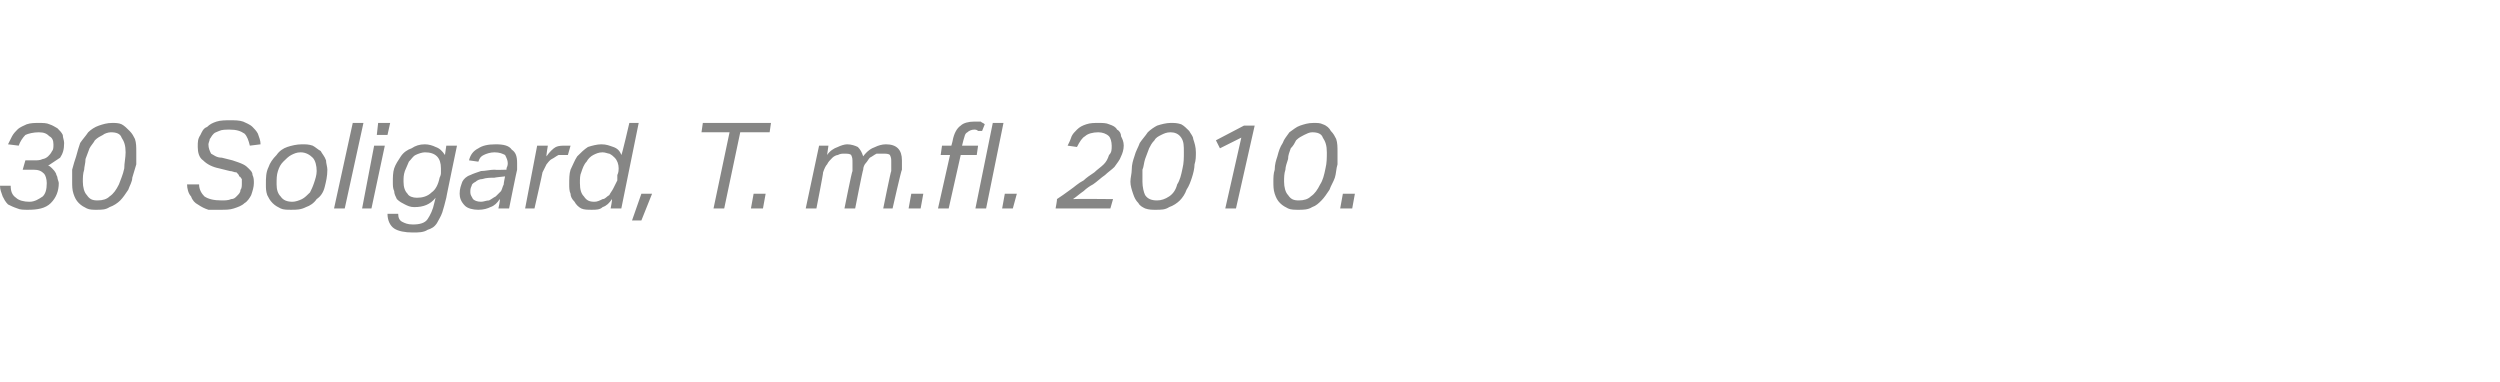 <?xml version="1.0" standalone="no"?><!DOCTYPE svg PUBLIC "-//W3C//DTD SVG 1.1//EN" "http://www.w3.org/Graphics/SVG/1.1/DTD/svg11.dtd"><svg xmlns="http://www.w3.org/2000/svg" xmlns:xlink="http://www.w3.org/1999/xlink" version="1.1" width="187.1px" height="28.6px" viewBox="0 -9 187.1 28.6" style="top:-9px"><desc>﻿﻿￼</desc><defs/><g id="Polygon302383"><path d="m2.6 3c.2 0 .4 0 .6-.1c.1 0 .3-.1.4-.2c.1-.1.2-.2.3-.4c.1-.1.1-.3.1-.5c0-.3-.1-.5-.3-.6c-.2-.2-.4-.3-.8-.3c-.4 0-.8.1-1 .2c-.2.2-.4.5-.5.8l-.8-.1l.3-.6c.1-.2.3-.4.4-.5c.2-.2.5-.3.7-.4c.3-.1.6-.1.9-.1c.3 0 .6 0 .8.1c.3.1.4.2.6.3c.2.2.3.3.4.5c0 .2.1.4.1.6c0 .5-.1.8-.3 1.1l-.9.6c.1 0 .2.1.3.2c.1.1.2.2.3.4c0 .1.1.2.1.3c0 .1.1.3.1.4c0 .6-.2 1.1-.6 1.5c-.4.4-1 .5-1.7.5c-.3 0-.6 0-.8-.1c-.3-.1-.5-.2-.7-.3c-.2-.2-.3-.4-.4-.6c-.1-.3-.2-.5-.2-.8h.8c0 .4.1.7.4.9c.2.2.6.3 1 .3c.4 0 .7-.2 1-.4c.2-.2.3-.5.3-1c0-.3-.1-.6-.2-.7c-.2-.2-.4-.3-.8-.3h-.8l.2-.7h.7zM8.4.2c.2 0 .5 0 .7.1c.2.1.4.3.6.5c.2.2.3.4.4.6c.1.3.1.6.1 1v.9l-.3 1c0 .3-.2.6-.3.9c-.2.3-.4.6-.6.8c-.2.2-.5.4-.8.5c-.3.2-.6.2-1 .2c-.2 0-.5 0-.7-.1c-.2-.1-.4-.2-.6-.4c-.2-.2-.3-.4-.4-.7c-.1-.3-.1-.6-.1-.9v-.9c.1-.4.2-.7.3-1c.1-.4.2-.7.3-1c.2-.3.4-.5.6-.8c.2-.2.5-.4.8-.5c.3-.1.6-.2 1-.2zm-.1.7c-.2 0-.5.1-.6.2c-.2.1-.4.2-.6.4c-.1.2-.3.4-.4.6c-.1.3-.2.5-.3.8c0 .3-.1.6-.1.8c-.1.3-.1.6-.1.9c0 .4.1.8.3 1c.2.3.4.4.8.4c.4 0 .7-.1.9-.3c.3-.2.5-.5.7-.9c.1-.3.3-.7.4-1.2c0-.4.1-.8.1-1.2c0-.5-.1-.8-.3-1.1C9 1 8.7.9 8.3.9zM19 4.7c0 .3-.1.6-.2.9c-.1.2-.3.5-.5.6c-.2.2-.5.3-.8.4c-.3.1-.6.1-1 .1h-.9c-.3-.1-.5-.2-.8-.4c-.2-.1-.4-.3-.5-.6c-.2-.2-.3-.6-.3-.9h.9c0 .4.2.7.4.9c.3.2.7.3 1.3.3c.2 0 .5 0 .7-.1c.2 0 .3-.1.4-.2c.2-.2.3-.3.3-.5c.1-.1.1-.3.1-.5v-.3c-.1-.1-.1-.2-.2-.2c0-.1-.1-.2-.2-.3c-.2 0-.3-.1-.5-.1l-.8-.2c-.5-.1-.9-.3-1.2-.6c-.3-.2-.4-.6-.4-1c0-.4 0-.6.2-.9c.1-.2.2-.5.5-.6c.2-.2.4-.3.7-.4c.3-.1.7-.1 1-.1c.4 0 .7 0 1 .1c.2.1.5.2.7.4c.1.1.3.3.4.5c.1.3.2.5.2.8l-.8.1c-.1-.4-.2-.7-.4-.9c-.3-.2-.6-.3-1.1-.3c-.3 0-.6 0-.8.1c-.2.1-.3.1-.4.2c-.2.2-.2.3-.3.4c0 .1-.1.3-.1.4c0 .3.1.5.2.7c.2.1.4.3.8.3l.8.2c.3.1.6.2.8.3c.2.1.3.2.4.3c.2.2.3.3.3.5c.1.2.1.4.1.6zm3.6-2.9c.3 0 .5 0 .8.1c.2.1.4.3.6.4c.1.2.3.4.4.7c0 .2.1.5.1.7c0 .5-.1.9-.2 1.3c-.1.4-.3.7-.6.9c-.2.3-.5.5-.8.6c-.4.2-.7.2-1.1.2c-.3 0-.6 0-.8-.1c-.2-.1-.4-.2-.6-.4c-.2-.2-.3-.4-.4-.6c-.1-.3-.1-.5-.1-.8c0-.5 0-.9.2-1.3c.1-.3.3-.6.6-.9c.2-.3.5-.5.8-.6c.3-.1.7-.2 1.1-.2zm-.1.6c-.3 0-.5.1-.7.2c-.2.1-.4.3-.6.5c-.2.2-.3.4-.4.7c-.1.3-.1.6-.1 1c0 .4.1.7.3.9c.2.3.5.4.9.4c.2 0 .5-.1.7-.2c.2-.1.4-.3.6-.5c.1-.2.2-.4.3-.7c.1-.3.2-.6.2-.9c0-.4-.1-.8-.3-1c-.2-.2-.5-.4-.9-.4zM25 6.6L26.4.2h.8l-1.4 6.4h-.8zm2.1 0l.9-4.7h.8l-1 4.7h-.7zm1.1-5.5l.1-.9h.9l-.2.9h-.8zm4.7 3.2c.1-.2.1-.3.1-.4v-.3c0-.4-.1-.7-.3-.9c-.2-.2-.5-.3-.9-.3c-.2 0-.5.1-.7.2c-.2.1-.3.3-.5.5c-.1.2-.2.5-.3.7c-.1.3-.1.5-.1.8c0 .4.1.7.3.9c.1.2.4.3.7.3c.4 0 .8-.1 1.1-.4c.3-.2.5-.6.6-1.1zm.5 1.5c-.1.4-.2.8-.3 1.1c-.1.3-.3.6-.4.8c-.2.3-.4.4-.7.5c-.3.2-.7.2-1.1.2c-.6 0-1.1-.1-1.4-.3c-.3-.2-.5-.6-.5-1.1h.8c0 .3.1.5.3.6c.2.1.4.2.8.2c.5 0 .9-.1 1.1-.4c.2-.3.4-.7.5-1.2l.1-.4c-.4.5-.9.7-1.6.7c-.3 0-.5-.1-.7-.2c-.2-.1-.4-.2-.6-.4c-.1-.2-.2-.4-.2-.6c-.1-.2-.1-.4-.1-.7c0-.3 0-.7.1-1c.1-.3.3-.6.5-.9c.2-.3.5-.5.8-.6c.3-.2.6-.3 1-.3c.3 0 .6.1.8.2c.3.1.5.3.7.6l.1-.7h.8s-.82 3.93-.8 3.9zm2.4.9c-.4 0-.8-.1-1-.3c-.3-.3-.4-.6-.4-.9c0-.4.1-.6.2-.9c.1-.2.3-.4.6-.5c.2-.1.5-.2.8-.3c.3 0 .7-.1 1-.1c.02.03.9 0 .9 0c0 0 .03-.13 0-.1c.1-.2.1-.3.1-.4c0-.2-.1-.4-.2-.6c-.2-.1-.4-.2-.8-.2c-.3 0-.6.1-.8.2c-.2.1-.3.2-.4.5l-.7-.1c.1-.4.3-.7.7-.9c.3-.2.7-.3 1.3-.3c.6 0 1 .1 1.2.4c.3.2.4.5.4 1v.5c-.02.02-.6 2.9-.6 2.9h-.8s.15-.65.1-.7c-.2.3-.4.5-.7.6c-.2.1-.5.2-.9.2zm2-2.5s-.79.08-.8.1c-.3 0-.6 0-.9.1c-.2 0-.4.1-.5.2c-.2.1-.3.2-.3.3c-.1.2-.1.3-.1.5c0 .2.1.3.2.5c.1.1.3.2.6.2c.2 0 .4-.1.6-.1c.2-.1.3-.2.5-.3l.4-.4c.1-.2.1-.3.2-.5c-.02-.02.1-.6.1-.6zm4.7-1.6h-.7c-.2.1-.3.2-.5.3c-.2.1-.3.3-.4.4l-.3.6c.02-.02-.6 2.7-.6 2.7h-.7l.9-4.7h.8s-.13.75-.1.8c.2-.3.5-.6.7-.7c.2-.1.5-.1.7-.1h.4l-.2.7zm2.5-.8c.4 0 .6.1.9.2c.3.1.5.3.6.6c.04.03.6-2.4.6-2.4h.7l-1.3 6.4h-.8s.13-.66.1-.7c-.2.3-.4.5-.7.6c-.2.2-.5.2-.8.2c-.3 0-.6 0-.8-.1c-.2-.1-.4-.3-.5-.5c-.2-.2-.3-.4-.3-.6c-.1-.2-.1-.5-.1-.7c0-.4 0-.8.1-1.1c.2-.4.3-.7.5-1c.3-.3.5-.5.8-.7c.3-.1.7-.2 1-.2zm1.2 2.3c.1-.2.1-.4.1-.5c0-.3-.1-.6-.3-.8c-.1-.1-.2-.2-.4-.3c-.1 0-.3-.1-.5-.1c-.3 0-.5.1-.7.2c-.2.1-.4.3-.5.5c-.2.2-.3.5-.4.8c-.1.2-.1.5-.1.8c0 .5.1.8.3 1c.2.3.4.4.8.4c.2 0 .4-.1.6-.2c.2 0 .3-.2.5-.3c.1-.2.2-.3.3-.5l.3-.6v-.4zm1.1 3.4l.7-2h.8l-.8 2h-.7zM55.4.9l-1.2 5.7h-.8L54.6.9h-2.1l.1-.7h5.1l-.1.7h-2.2zm.8 5.7l.2-1.1h.9l-.2 1.1h-.9zm7 0s.55-2.77.6-2.8v-.6c0-.3 0-.4-.1-.6c-.1-.1-.3-.1-.5-.1c-.2 0-.3 0-.5.1c-.1 0-.3.1-.4.2c-.2.2-.3.3-.4.5c-.1.1-.2.3-.3.6c.03.01-.5 2.7-.5 2.7h-.8l1-4.7h.7l-.1.7c.2-.3.5-.5.8-.6c.2-.1.5-.2.7-.2c.3 0 .6.1.8.2c.2.2.3.4.4.7c.3-.4.6-.6.9-.7c.2-.1.5-.2.8-.2c.4 0 .7.1.9.3c.2.2.3.5.3.9v.7c-.05.02-.7 2.9-.7 2.9h-.7s.56-2.78.6-2.8v-.7c0-.2 0-.3-.1-.5c-.1-.1-.3-.1-.5-.1h-.5c-.2.1-.3.2-.5.3c-.1.1-.2.3-.3.4c-.1.1-.2.3-.2.5c-.04.03-.6 2.9-.6 2.9h-.8zm4.8 0l.2-1.1h.9l-.2 1.1h-.9zm4-4.7h1.2l-.1.7h-1.2l-.9 4h-.8l.9-4h-.7l.1-.7h.7s.12-.43.1-.4c.1-.5.3-.9.6-1.1c.2-.2.6-.3 1-.3h.5c.1.1.2.1.3.2l-.2.5h-.3c-.1-.1-.2-.1-.3-.1c-.2 0-.4.1-.5.2c-.2.1-.2.3-.3.6l-.1.4zm1 4.7L74.3.2h.8l-1.3 6.4h-.8zm2 0l.2-1.1h.9l-.3 1.1h-.8zM82.2.9c-.4 0-.8.1-1 .3c-.2.1-.4.4-.6.8l-.7-.1c.1-.2.2-.4.3-.7c.1-.2.2-.3.4-.5c.2-.2.4-.3.7-.4c.3-.1.6-.1.9-.1c.3 0 .6 0 .8.1c.3.1.5.2.6.4c.2.1.3.3.3.5c.1.2.2.4.2.7c0 .3-.1.6-.2.8c-.1.3-.3.5-.5.8c-.2.2-.5.4-.7.6c-.3.2-.6.5-.9.7c-.2.1-.5.3-.7.5c-.3.2-.5.4-.8.6c.02-.03 3 0 3 0l-.2.7H79s.13-.67.1-.7c.3-.2.6-.4 1-.7c.3-.2.6-.5 1-.7c.2-.2.5-.4.8-.6c.2-.2.5-.4.7-.6c.2-.2.3-.4.4-.7c.2-.2.2-.4.2-.7c0-.3-.1-.6-.2-.7c-.2-.2-.5-.3-.8-.3zm5.4-.7c.3 0 .5 0 .8.1c.2.1.4.3.6.5c.1.2.3.4.3.6c.1.3.2.6.2 1c0 .3 0 .6-.1.9c0 .3-.1.7-.2 1c-.1.3-.2.6-.4.9c-.1.3-.3.6-.5.8c-.2.2-.5.4-.8.5c-.3.2-.6.2-1 .2c-.3 0-.5 0-.8-.1c-.2-.1-.4-.2-.5-.4c-.2-.2-.3-.4-.4-.7c-.1-.3-.2-.6-.2-.9c0-.3.1-.6.1-.9c0-.4.1-.7.2-1c.1-.4.3-.7.4-1c.2-.3.4-.5.6-.8c.2-.2.5-.4.7-.5c.3-.1.7-.2 1-.2zm0 .7c-.3 0-.5.1-.7.2c-.2.1-.4.2-.5.4c-.2.2-.3.4-.4.6c-.1.3-.2.5-.3.8c-.1.3-.1.6-.2.8v.9c0 .4.1.8.2 1c.2.3.5.4.9.4c.3 0 .6-.1.9-.3c.3-.2.5-.5.6-.9c.2-.3.3-.7.4-1.2c.1-.4.1-.8.1-1.2c0-.5 0-.8-.2-1.1c-.2-.3-.5-.4-.8-.4zm5.3.4l-1.6.8l-.3-.6L93.1.4h.8l-1.4 6.2h-.8l1.2-5.3zM98.3.2c.3 0 .5 0 .7.1c.3.1.5.3.6.5c.2.2.3.4.4.6c.1.3.1.6.1 1v.9c-.1.3-.1.7-.2 1c-.1.3-.3.6-.4.9c-.2.3-.4.6-.6.8c-.2.2-.4.4-.7.5c-.3.2-.7.2-1 .2c-.3 0-.6 0-.8-.1c-.2-.1-.4-.2-.6-.4c-.2-.2-.3-.4-.4-.7c-.1-.3-.1-.6-.1-.9c0-.3 0-.6.1-.9c0-.4.1-.7.2-1c.1-.4.2-.7.4-1c.1-.3.3-.5.5-.8c.3-.2.5-.4.8-.5c.3-.1.6-.2 1-.2zm-.1.7c-.2 0-.4.1-.6.2c-.2.1-.4.2-.6.4c-.1.2-.2.4-.4.6c-.1.3-.2.5-.2.8c-.1.3-.2.6-.2.8c-.1.3-.1.6-.1.9c0 .4.1.8.3 1c.2.3.4.4.8.4c.4 0 .7-.1.9-.3c.3-.2.5-.5.7-.9c.2-.3.3-.7.4-1.2c.1-.4.1-.8.1-1.2c0-.5-.1-.8-.3-1.1c-.1-.3-.4-.4-.8-.4zm2.1 5.7l.2-1.1h.9l-.2 1.1h-.9z" stroke="none" fill="#868685"/><a xlink:href="javascript:nav.to(137,[516,576,520,587],&apos;#item233019&apos;);" xlink:title="﻿30 Soligard, T. m.fl. 2010."><rect style="fill:transparent;" x="-1" y="-1" width="102" height="9"/></a></g></svg>
